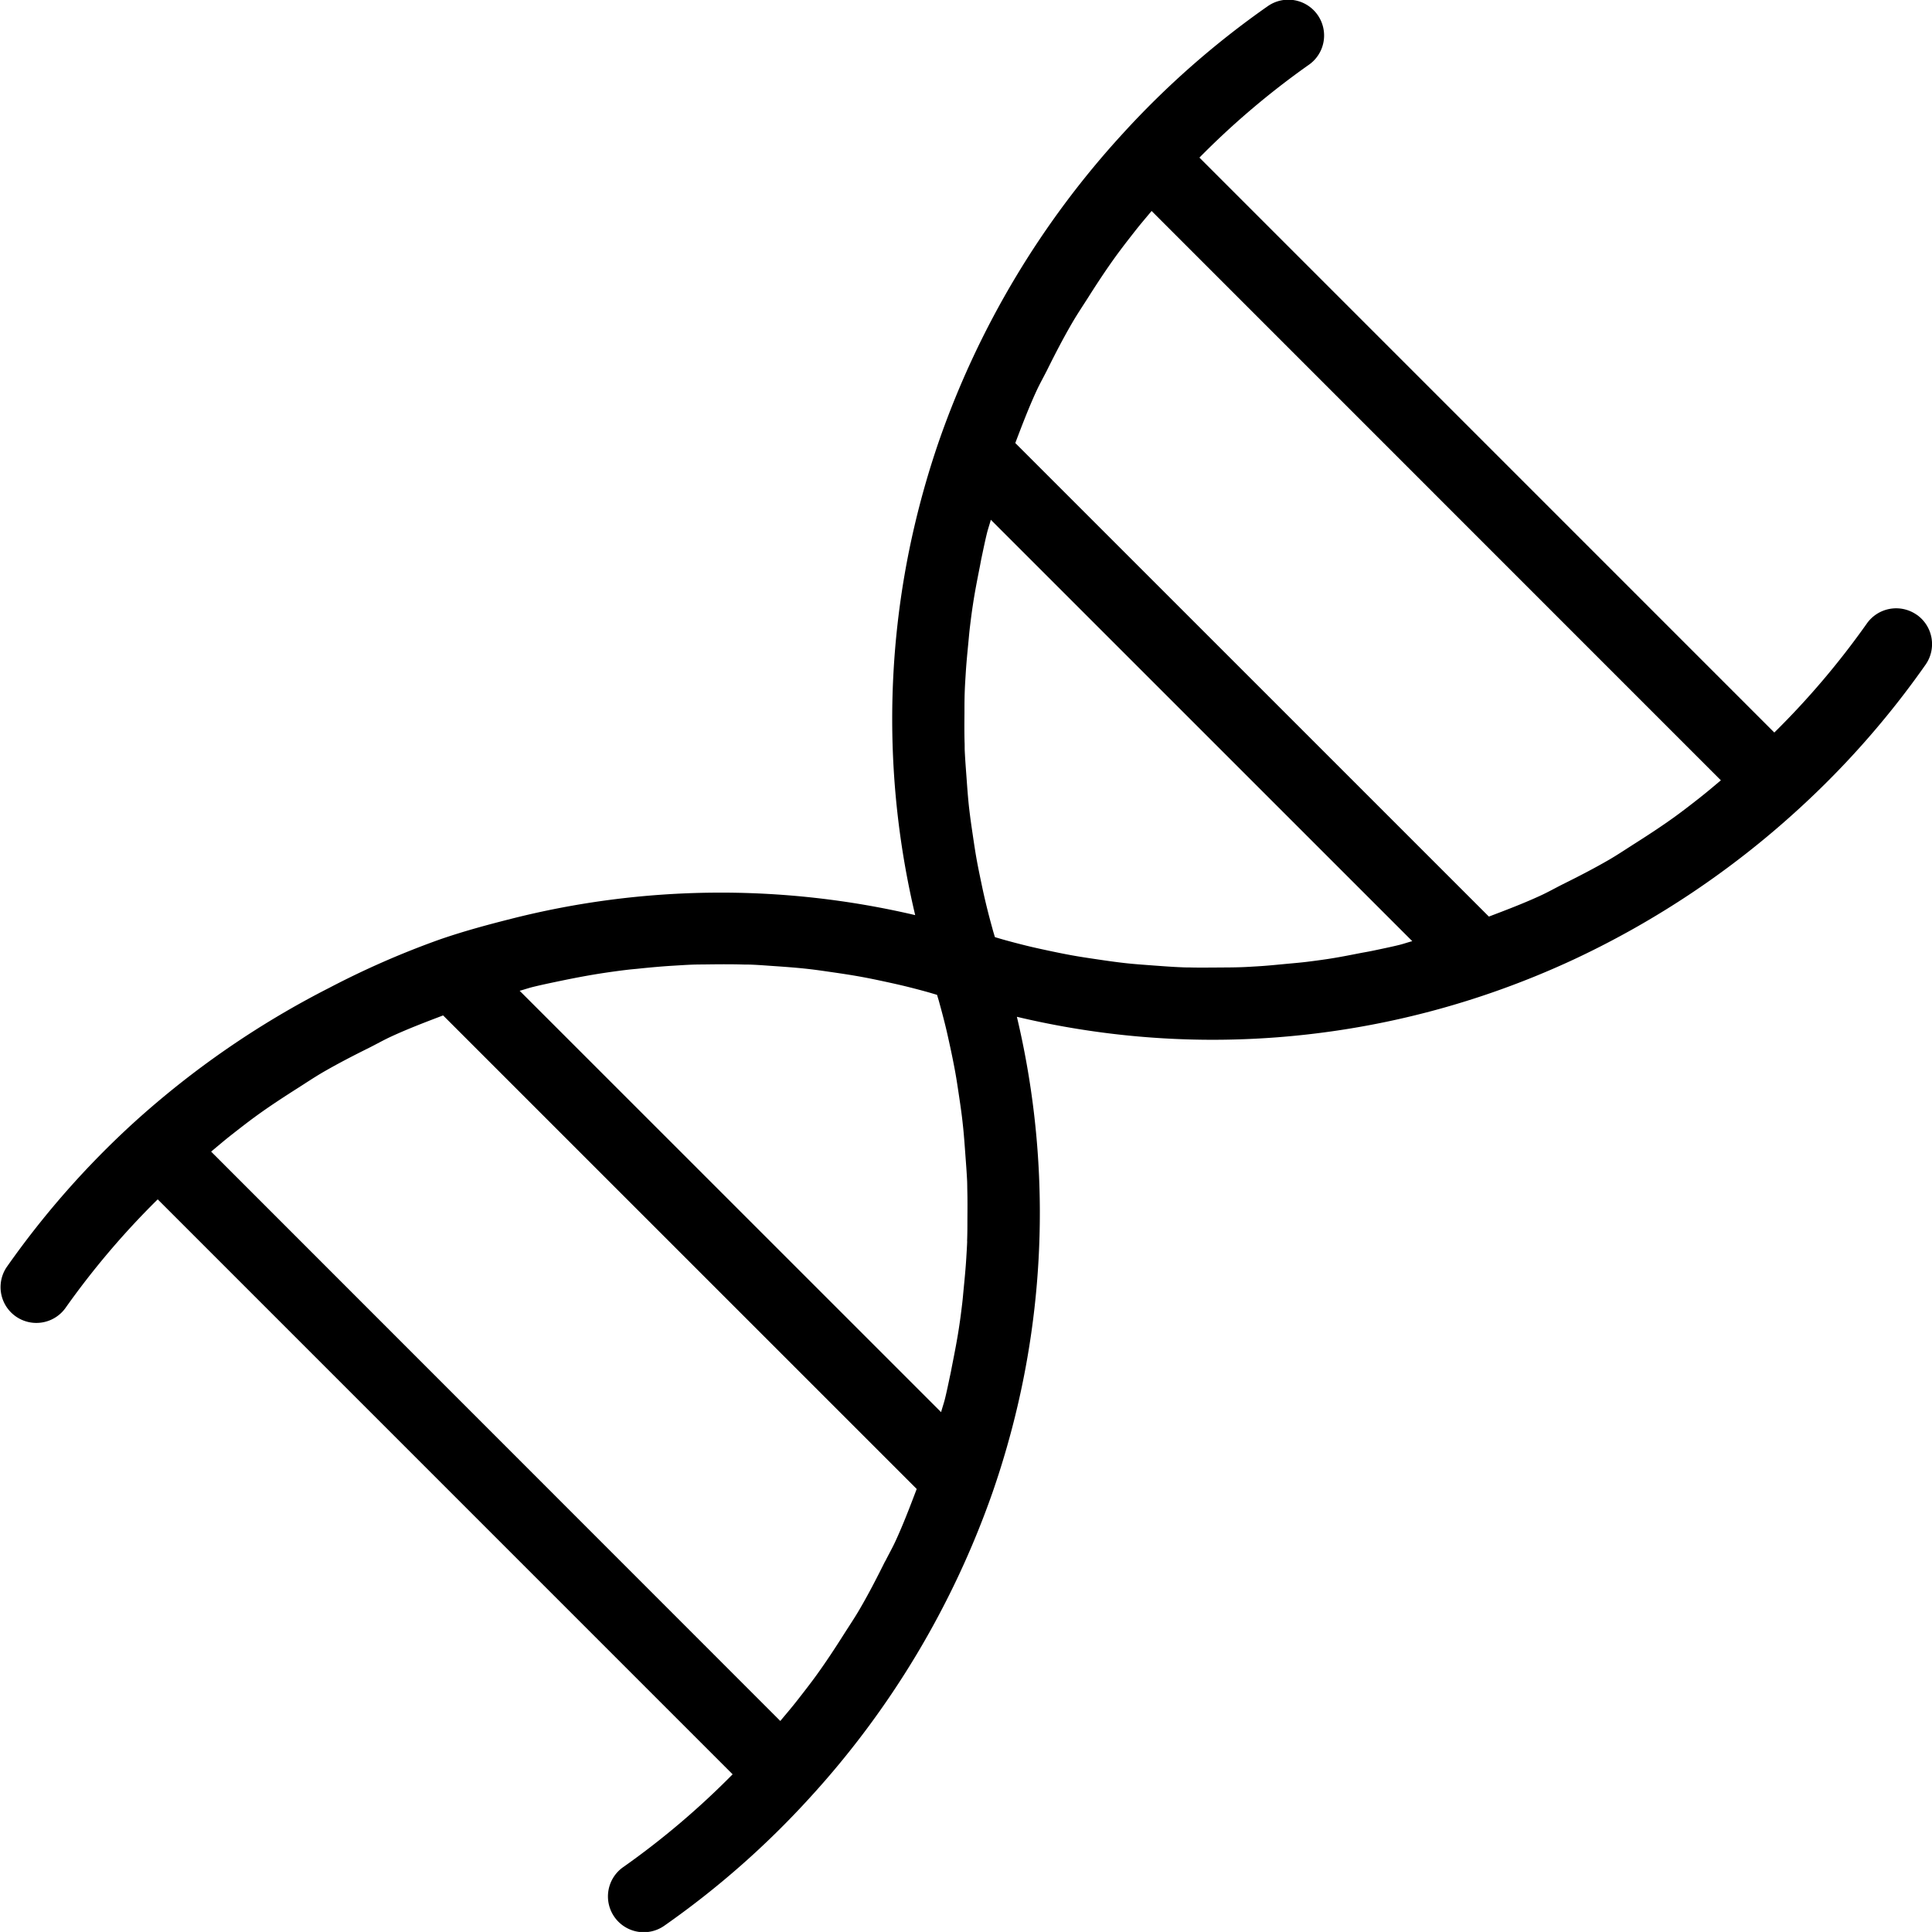 <svg viewBox="0 0 110.705 110.703" height="110.703" width="110.705" xmlns="http://www.w3.org/2000/svg">
  <path transform="translate(-94.102 -94.117)" d="M203.922,129.338a2.055,2.055,0,0,0-2.857.519,46.312,46.312,0,0,1-5.293,6.235L162.83,103.148a46.217,46.217,0,0,1,6.232-5.292,2.051,2.051,0,1,0-2.332-3.374,50.1,50.1,0,0,0-8.3,7.3,50.716,50.716,0,0,0-10.5,17.538,49.581,49.581,0,0,0-1.432,4.956,48.59,48.59,0,0,0,.045,22.278,48.8,48.8,0,0,0-23.164.215c-1.339.339-2.686.7-4.069,1.177l0,0h0a49.426,49.426,0,0,0-6.353,2.781,51.367,51.367,0,0,0-11.184,7.713v0l0,0a50.324,50.324,0,0,0-7.3,8.3,2.052,2.052,0,0,0,3.373,2.336,46.337,46.337,0,0,1,5.293-6.235l32.943,32.945a46.243,46.243,0,0,1-6.232,5.292,2.051,2.051,0,1,0,2.332,3.374,50.1,50.1,0,0,0,8.3-7.3,50.715,50.715,0,0,0,10.5-17.538,49.571,49.571,0,0,0,1.432-4.956,48.6,48.6,0,0,0-.044-22.278,48.545,48.545,0,0,0,11.2,1.317c1.2,0,2.434-.044,3.708-.141a48.983,48.983,0,0,0,12.328-2.568l0,0h0a49.571,49.571,0,0,0,4.724-1.916,51.216,51.216,0,0,0,12.815-8.578v0l0,0a50.325,50.325,0,0,0,7.3-8.3,2.054,2.054,0,0,0-.517-2.855Zm-12.374,10.453c-.49.383-.979.766-1.48,1.128-.746.539-1.512,1.038-2.283,1.529-.491.312-.975.637-1.475.929-.863.5-1.751.958-2.642,1.4-.434.217-.857.458-1.3.661-.965.445-1.958.822-2.952,1.2l-27.137-27.135c.38-1,.76-2,1.208-2.974.184-.4.4-.782.6-1.177.465-.936.943-1.866,1.473-2.771.278-.475.586-.934.883-1.4.5-.791,1.016-1.576,1.568-2.342.362-.5.744-.989,1.127-1.478.306-.392.632-.771.952-1.155l32.619,32.624c-.386.322-.768.651-1.161.958Zm-27.715,9.767c-.532,0-1.066.01-1.579-.006-.136,0-.277,0-.412-.008-.551-.021-1.076-.062-1.6-.1-.575-.043-1.156-.082-1.7-.144-.531-.06-1.034-.133-1.536-.207-.522-.077-1.044-.154-1.533-.244-.462-.085-.9-.175-1.334-.268-.466-.1-.926-.2-1.354-.309q-.571-.142-1.095-.288c-.2-.056-.388-.112-.579-.169-.049-.165-.1-.326-.145-.5q-.162-.578-.319-1.215c-.1-.405-.2-.84-.291-1.279s-.19-.9-.278-1.38-.165-1-.242-1.522c-.074-.5-.147-1-.206-1.526-.064-.566-.105-1.167-.149-1.765-.037-.5-.075-.99-.1-1.507-.006-.16,0-.328-.009-.489-.015-.539-.011-1.1-.006-1.658,0-.426,0-.846.018-1.282.011-.311.033-.63.052-.947.034-.575.091-1.166.149-1.758.032-.33.058-.654.1-.989.049-.4.1-.81.164-1.221.107-.72.252-1.457.4-2.2.035-.174.062-.345.1-.52.1-.466.193-.93.309-1.4.062-.248.153-.506.219-.757l24.149,24.146c-.245.065-.5.155-.742.215-.468.115-.926.208-1.387.306-.256.055-.5.1-.758.145-.67.131-1.342.266-2,.363-.389.058-.773.109-1.155.156-.411.05-.809.082-1.213.12-.542.051-1.086.107-1.613.137-.291.017-.584.037-.871.047-.5.019-.974.018-1.457.021Zm-19.016,34.026c-.465.936-.943,1.866-1.473,2.771-.278.475-.586.934-.883,1.4-.5.791-1.016,1.576-1.568,2.342-.362.5-.744.989-1.127,1.478-.306.391-.632.771-.952,1.155L106.2,160.106c.386-.322.768-.65,1.161-.958.49-.383.979-.766,1.48-1.128.746-.539,1.512-1.038,2.283-1.529.491-.312.975-.637,1.475-.929.863-.5,1.751-.958,2.642-1.4.434-.217.857-.458,1.3-.661.965-.444,1.958-.822,2.952-1.2l27.137,27.135c-.38,1-.76,2-1.208,2.974-.184.4-.4.782-.6,1.177Zm4.706-18.339c-.012.313-.033.634-.052.953-.034.574-.091,1.163-.149,1.754-.032.327-.057.649-.1.981-.049.406-.1.813-.165,1.226-.107.723-.253,1.464-.4,2.207-.034.17-.061.336-.1.506-.1.467-.193.932-.31,1.406-.062.248-.153.506-.219.757l-24.149-24.145c.25-.066.506-.157.754-.218.511-.126,1.013-.229,1.516-.335l.066-.013c.863-.18,1.716-.34,2.552-.465.445-.066.885-.126,1.321-.177.194-.023.381-.037.573-.057.708-.074,1.409-.138,2.093-.177.339-.02.682-.044,1.015-.056.313-.011.615-.009.922-.014.679-.009,1.35-.012,2,.007.164.005.335,0,.5.009.411.017.8.049,1.2.076.708.048,1.412.1,2.076.176.435.05.846.111,1.261.171.613.088,1.22.18,1.788.285.4.074.782.153,1.158.234.518.111,1.024.223,1.495.341q.534.134,1.026.27c.212.059.4.117.6.176.048.163.1.322.143.493q.163.583.323,1.226c.1.4.194.836.289,1.273s.189.9.277,1.376.166,1.011.244,1.534c.074.5.146.993.2,1.518.064.567.105,1.168.149,1.766.037.5.075.99.1,1.507.006.161.005.33.009.493.015.536.01,1.09.006,1.646,0,.428,0,.852-.018,1.291Z" id="noun-dna-6599570"></path>
</svg>
